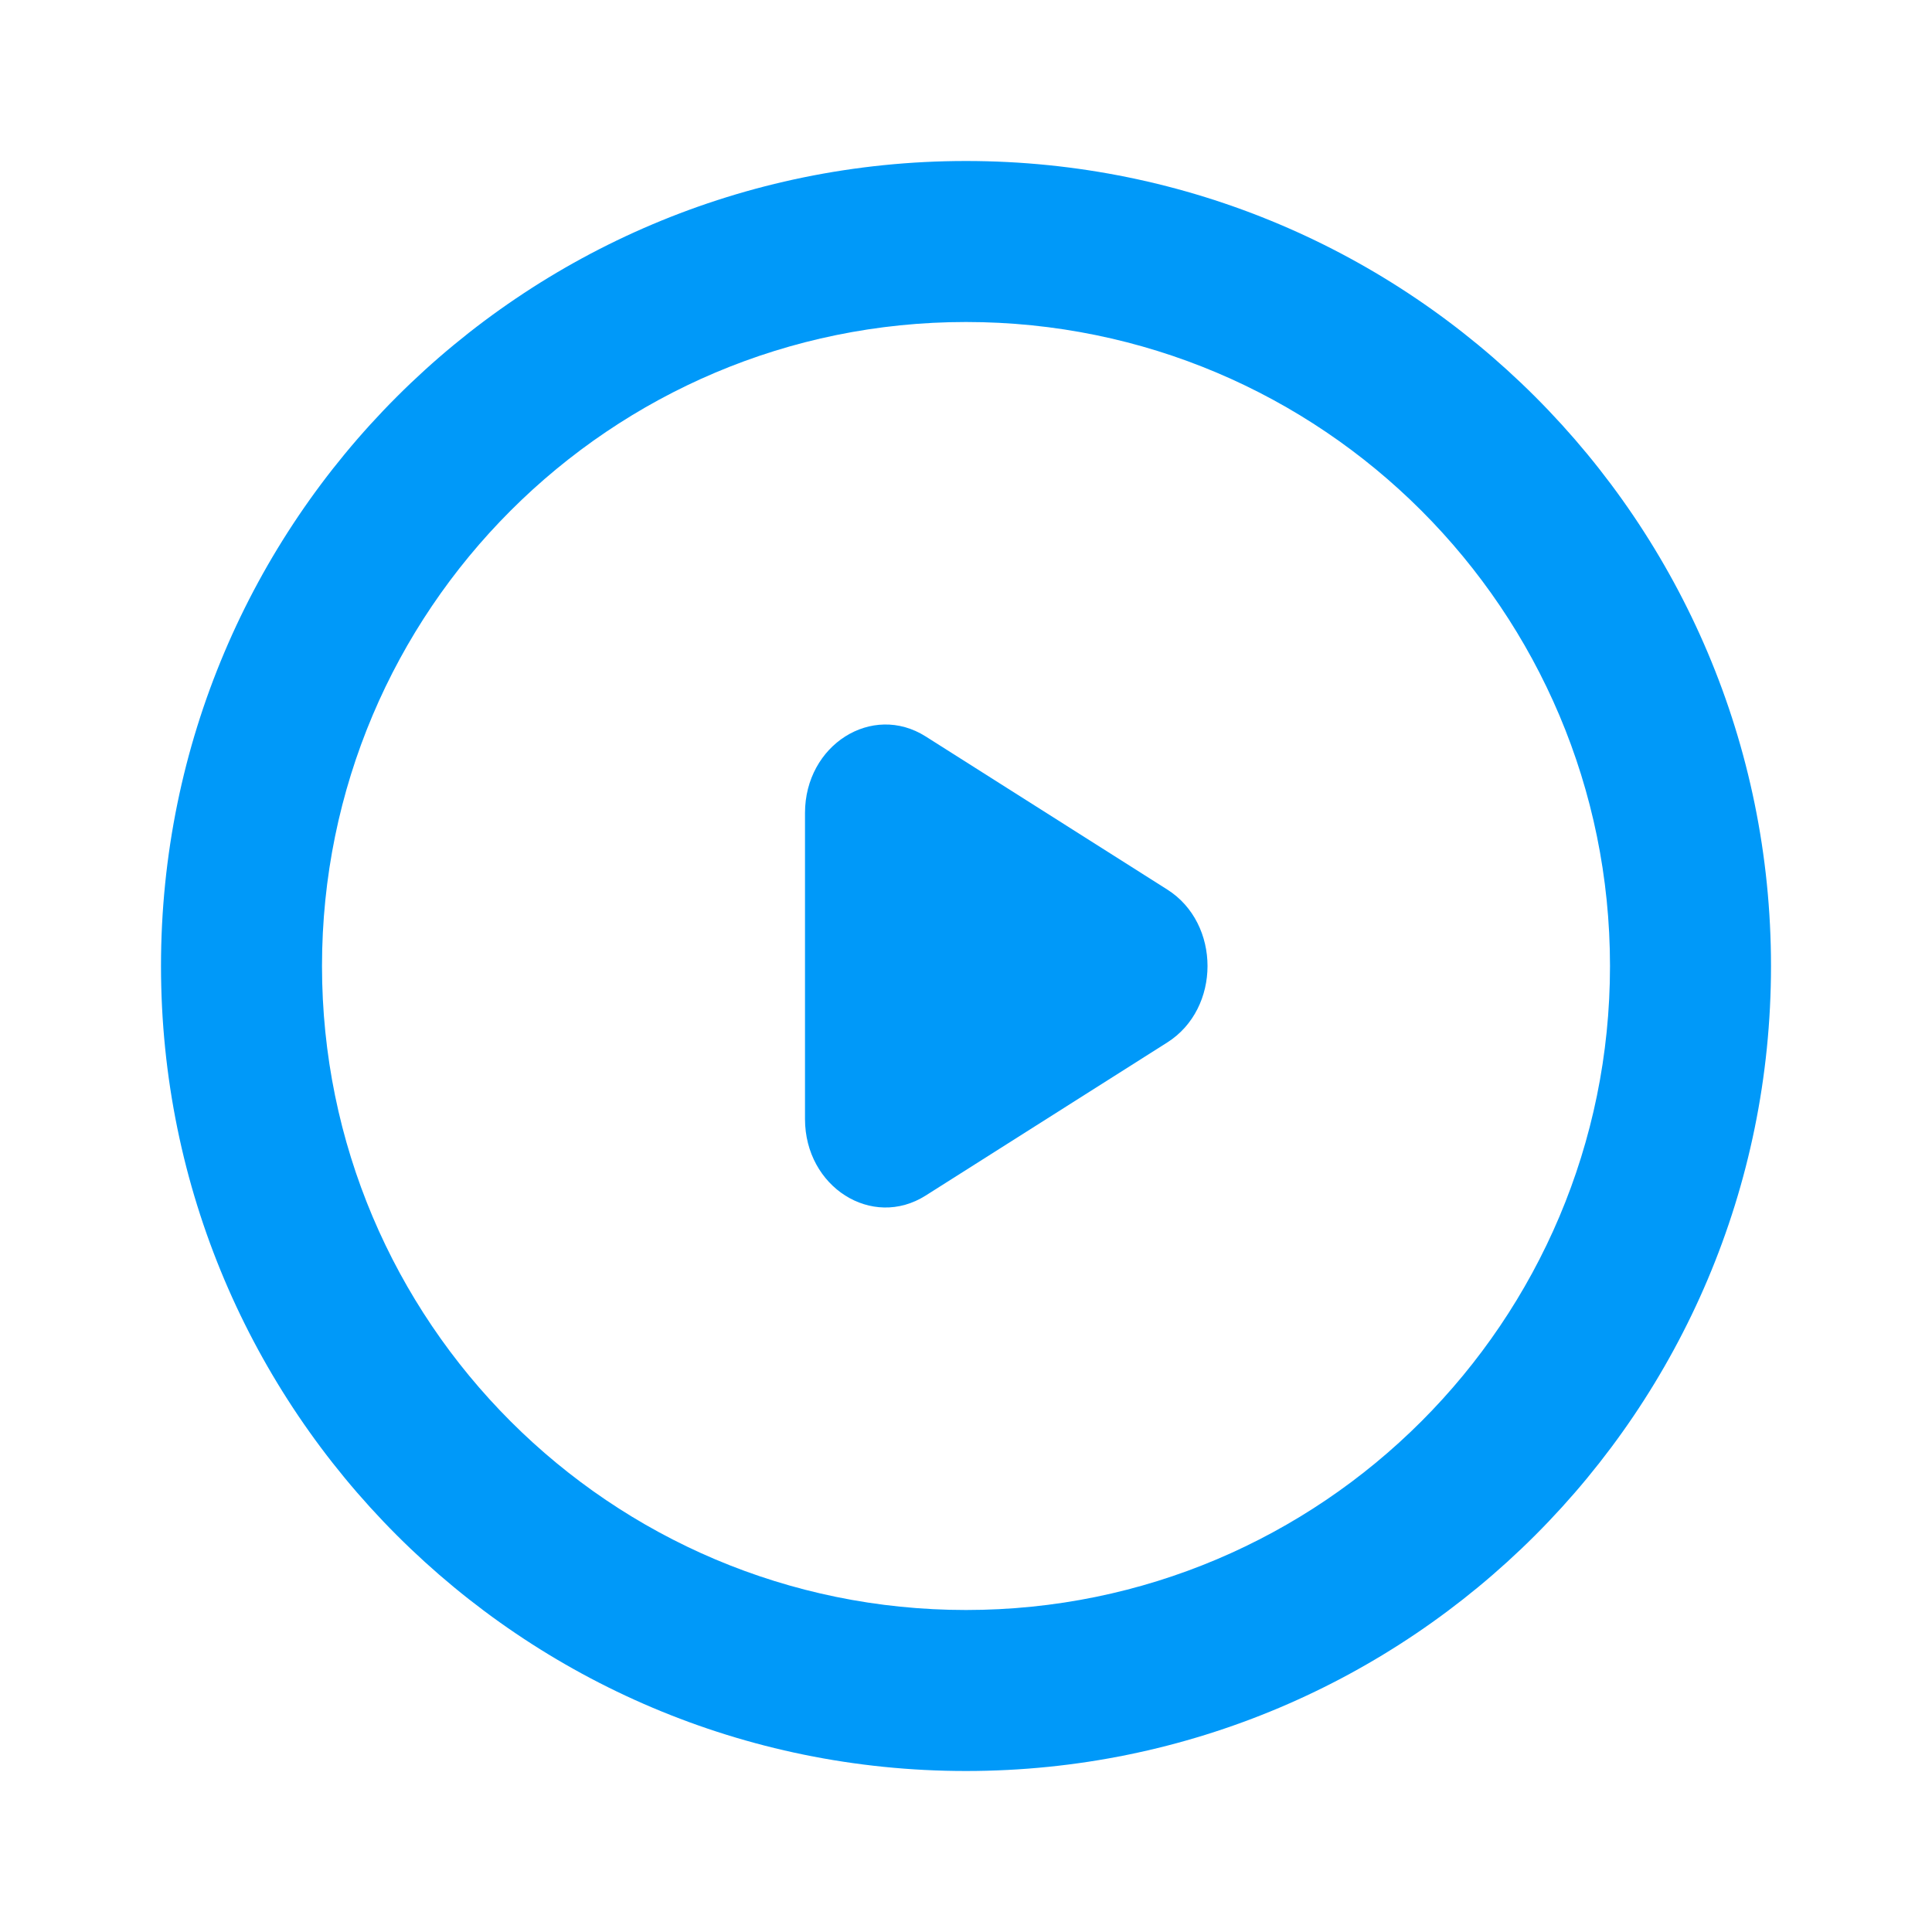 <svg width="24" height="24" viewBox="0 0 24 24" fill="none" xmlns="http://www.w3.org/2000/svg">
<path d="M11.5 14.851L14.5 12.95C15.167 12.528 15.167 11.472 14.5 11.05L11.5 9.149C10.833 8.726 10 9.254 10 10.099V13.901C10 14.746 10.833 15.274 11.5 14.851Z" fill="#0099F9"/>
<path fill-rule="evenodd" clip-rule="evenodd" d="M22 12C22 17.523 17.523 22 12 22C6.477 22 2 17.523 2 12C2 6.477 6.477 2 12 2C17.523 2 22 6.477 22 12ZM20 12C20 16.418 16.418 20 12 20C7.582 20 4 16.418 4 12C4 7.582 7.582 4 12 4C16.418 4 20 7.582 20 12Z" fill="#0099F9"/>
</svg>
